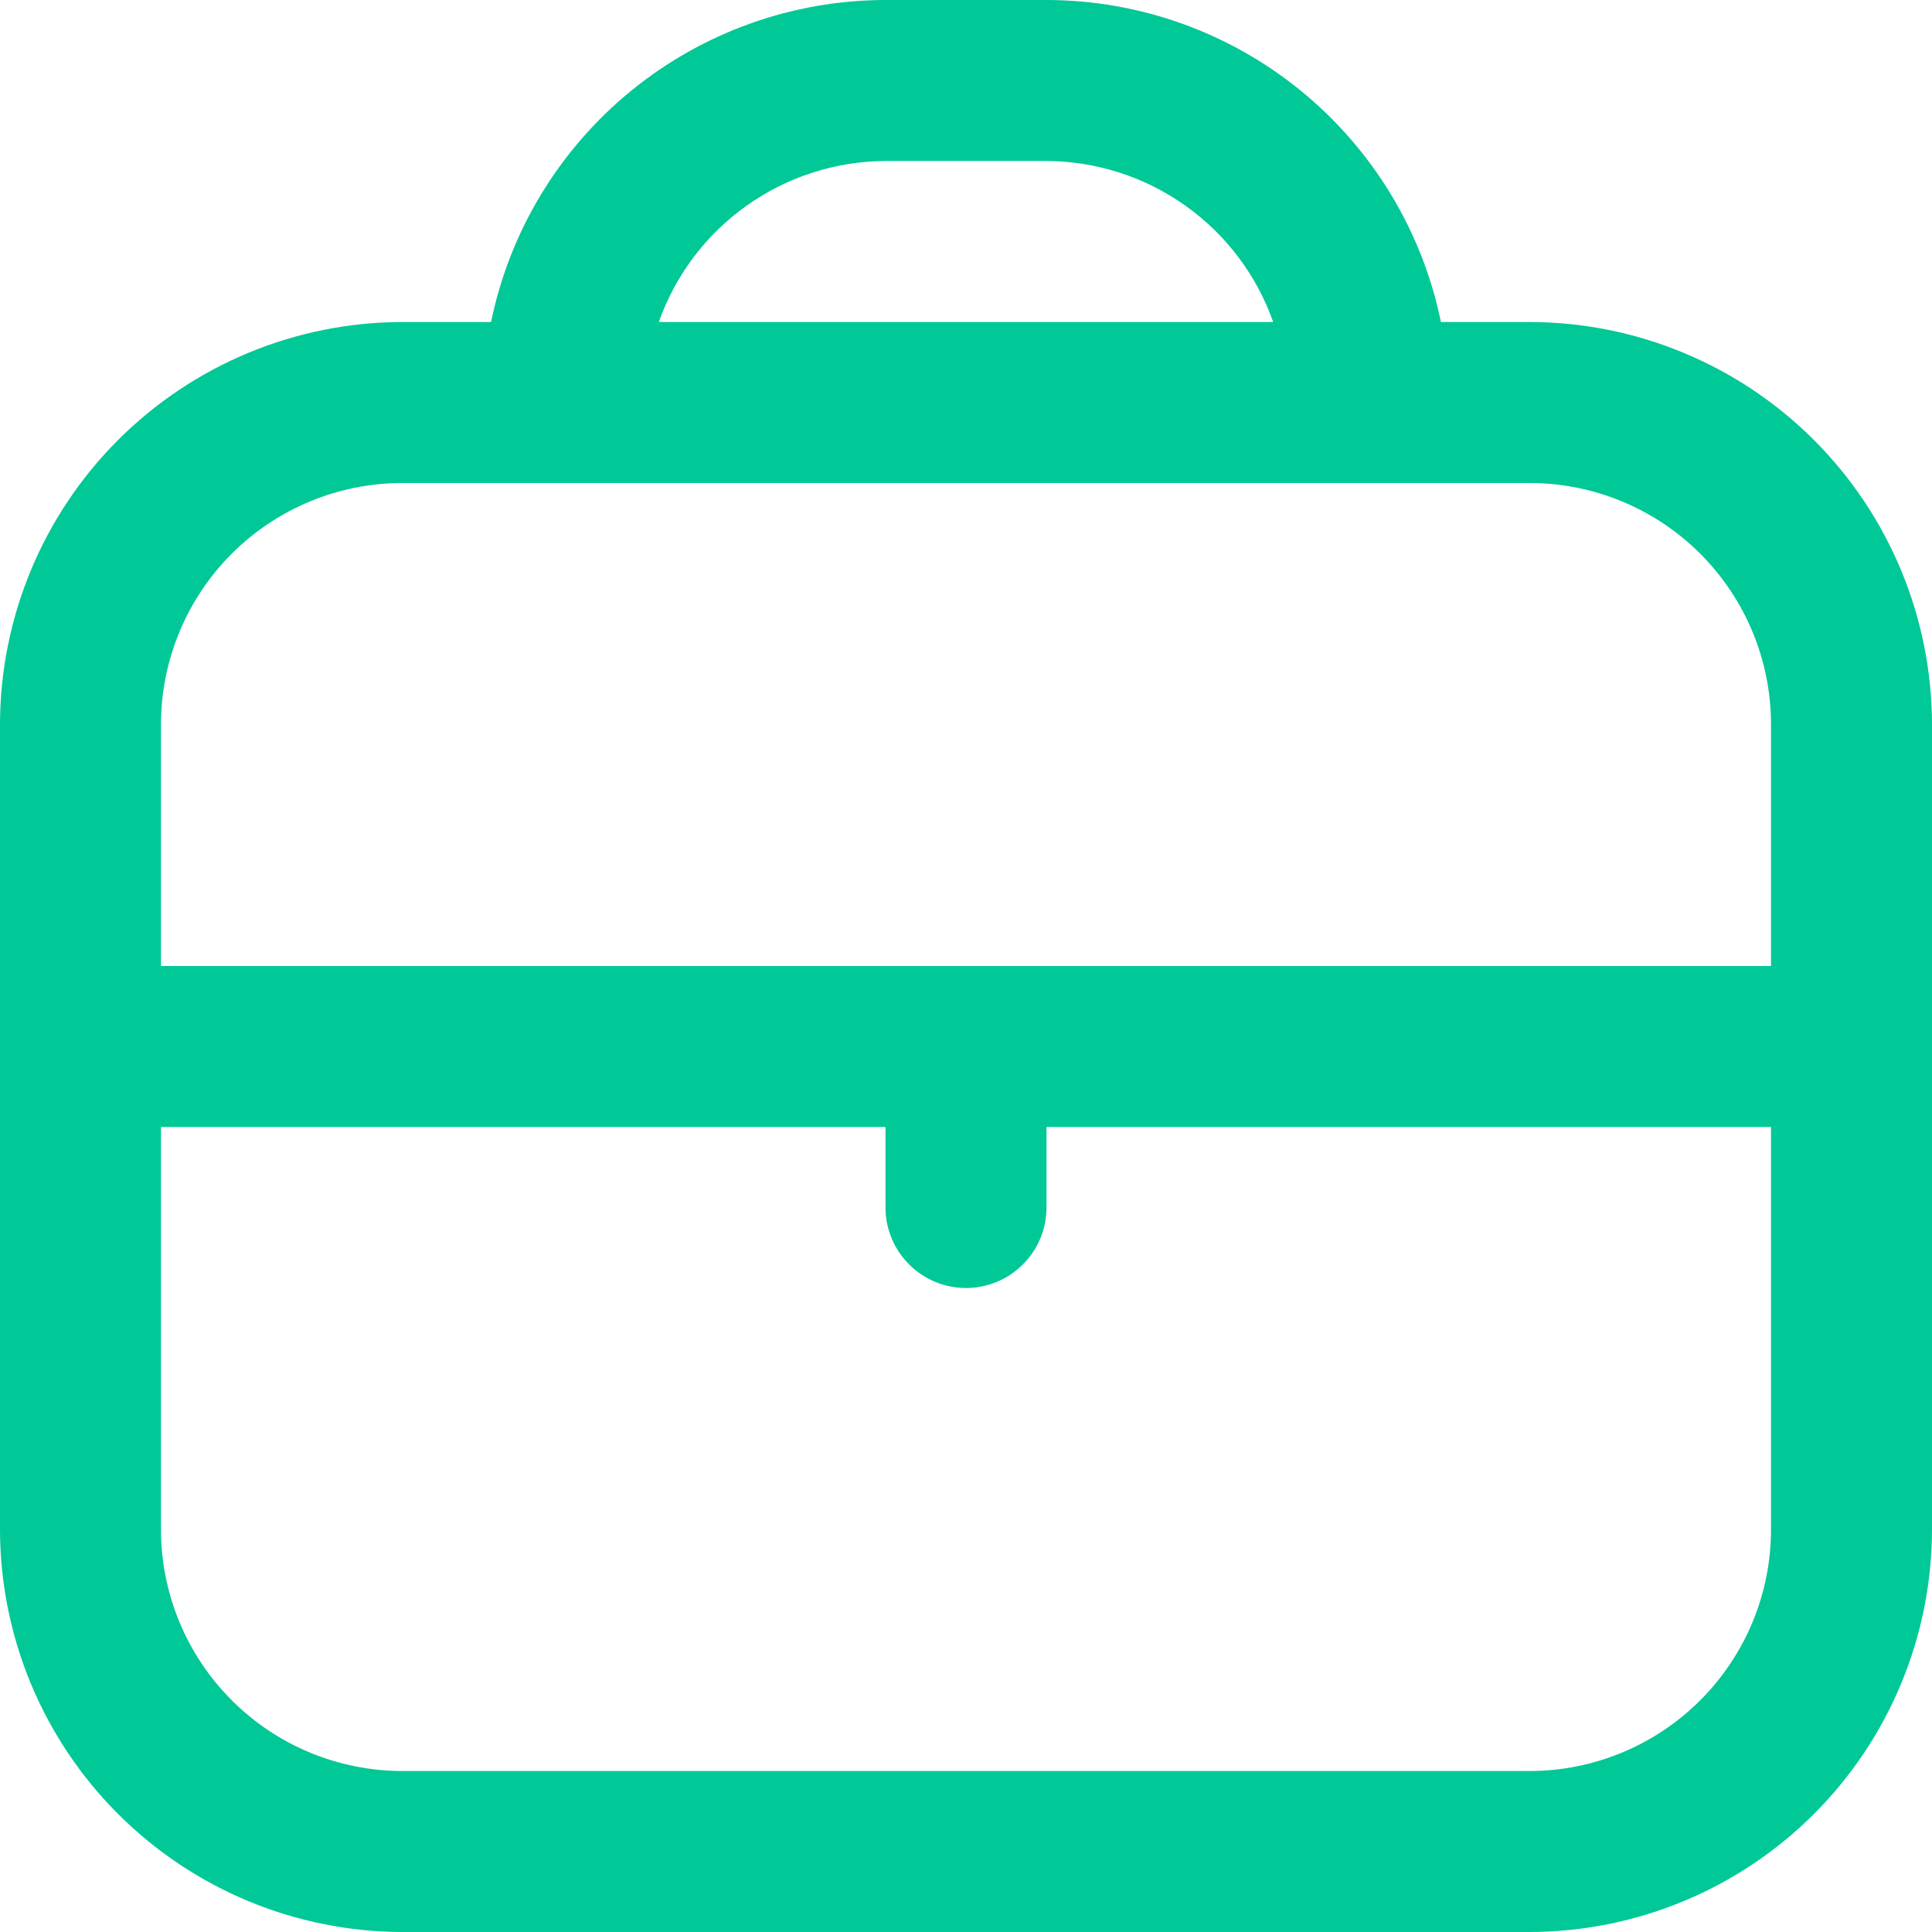 <svg width="40" height="40" viewBox="0 0 40 40" fill="none" xmlns="http://www.w3.org/2000/svg">
<path d="M31.667 6.667H29.833C29.447 4.786 28.423 3.096 26.935 1.881C25.448 0.667 23.587 0.002 21.667 0L18.333 0C16.413 0.002 14.552 0.667 13.065 1.881C11.577 3.096 10.553 4.786 10.167 6.667H8.333C6.124 6.669 4.006 7.548 2.444 9.11C0.881 10.673 0.003 12.791 0 15L0 31.667C0.003 33.876 0.881 35.994 2.444 37.556C4.006 39.118 6.124 39.997 8.333 40H31.667C33.876 39.997 35.994 39.118 37.556 37.556C39.118 35.994 39.997 33.876 40 31.667V15C39.997 12.791 39.118 10.673 37.556 9.11C35.994 7.548 33.876 6.669 31.667 6.667ZM18.333 3.333H21.667C22.697 3.338 23.701 3.66 24.541 4.257C25.381 4.853 26.017 5.695 26.36 6.667H13.64C13.983 5.695 14.619 4.853 15.459 4.257C16.299 3.66 17.303 3.338 18.333 3.333ZM8.333 10H31.667C32.993 10 34.264 10.527 35.202 11.464C36.14 12.402 36.667 13.674 36.667 15V20H3.333V15C3.333 13.674 3.86 12.402 4.798 11.464C5.735 10.527 7.007 10 8.333 10ZM31.667 36.667H8.333C7.007 36.667 5.735 36.14 4.798 35.202C3.86 34.264 3.333 32.993 3.333 31.667V23.333H18.333V25C18.333 25.442 18.509 25.866 18.822 26.178C19.134 26.491 19.558 26.667 20 26.667C20.442 26.667 20.866 26.491 21.178 26.178C21.491 25.866 21.667 25.442 21.667 25V23.333H36.667V31.667C36.667 32.993 36.14 34.264 35.202 35.202C34.264 36.14 32.993 36.667 31.667 36.667Z" fill="#00C896"/>
</svg>
